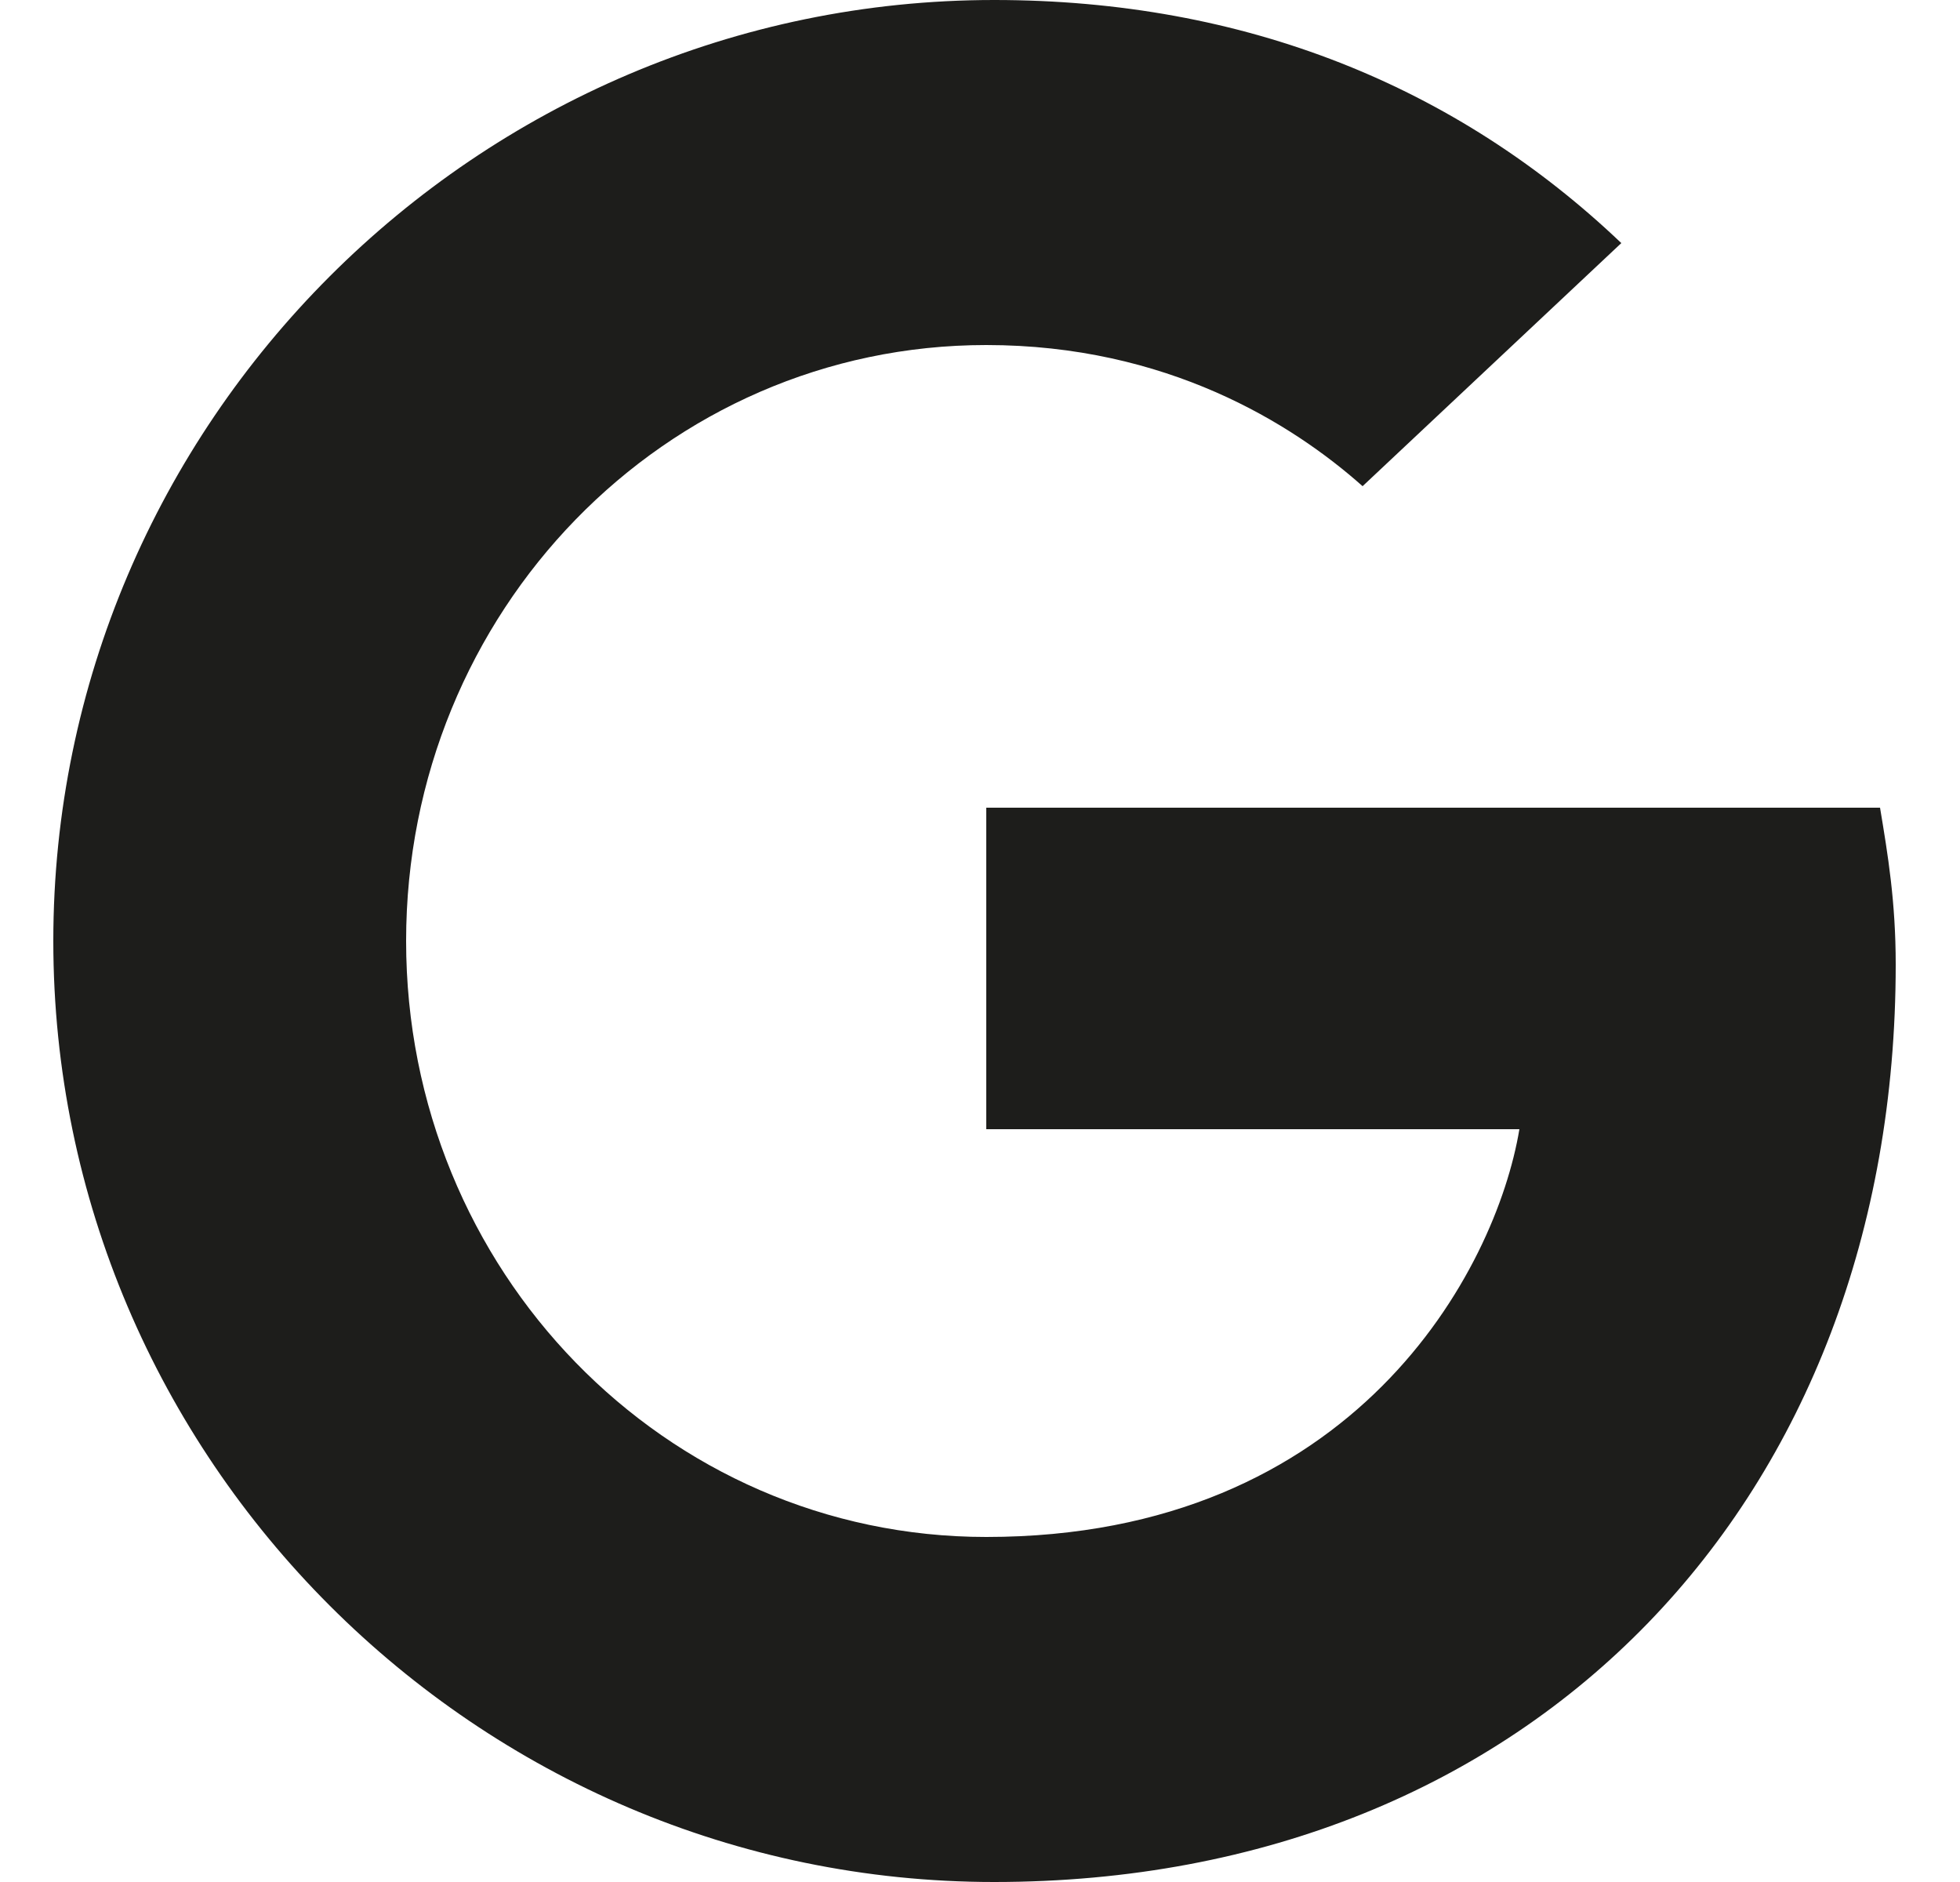 <svg width="25" height="24" viewBox="0 0 25 24" fill="none" xmlns="http://www.w3.org/2000/svg">
<path d="M12.58 10.3V14.4H19.38C19.08 16.2 17.28 19.6 12.58 19.6C8.48 19.6 5.18 16.2 5.18 12C5.18 7.8 8.48 4.4 12.58 4.4C14.88 4.4 16.48 5.4 17.38 6.2L20.68 3.1C18.58 1.1 15.88 0 12.68 0C6.08 0 0.68 5.4 0.68 12C0.68 18.6 6.08 24 12.68 24C19.58 24 24.18 19.1 24.18 12.3C24.18 11.5 24.08 10.9 23.98 10.3H12.58Z" fill="#1D1D1B"/>
</svg>
